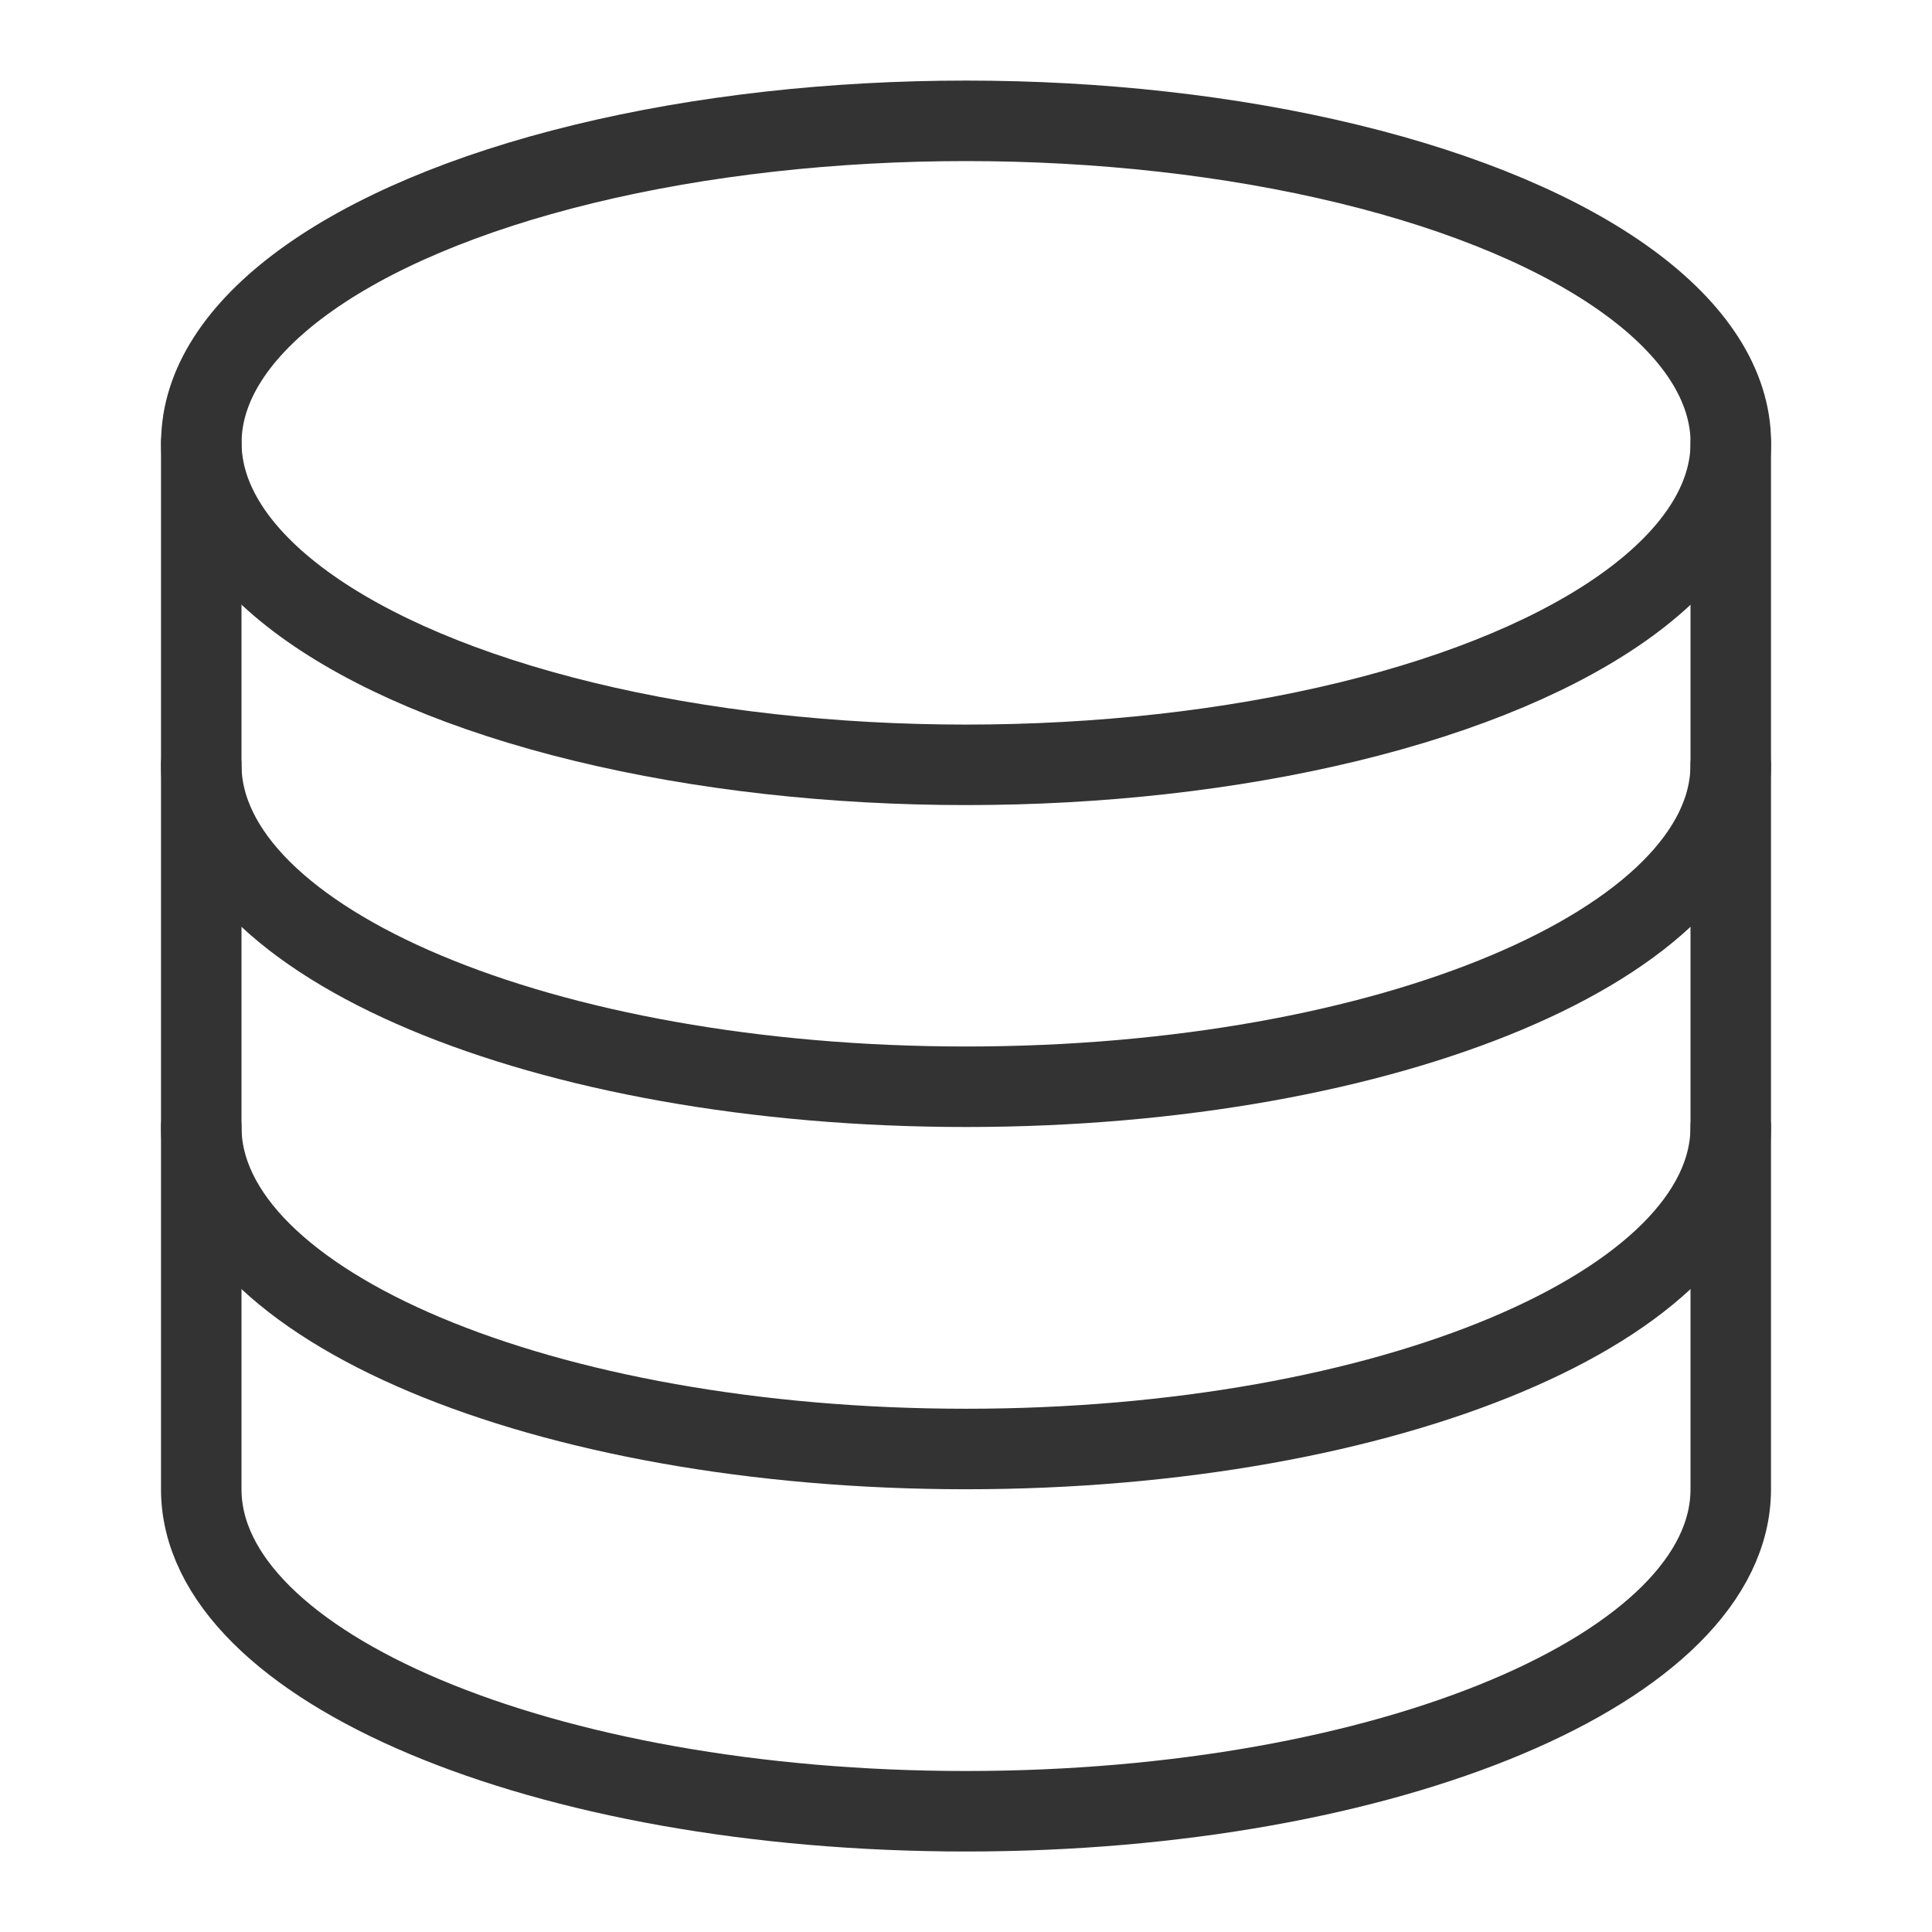 <svg xmlns="http://www.w3.org/2000/svg" viewBox="0 0 48 48"><g transform="matrix(2,0,0,2,0,0)"><defs><style>.a{fill:none;stroke:#333333;stroke-linecap:round;stroke-linejoin:round;}</style></defs><title>database-2</title><ellipse class="a" cx="12.001" cy="5.501" rx="9.5" ry="4"></ellipse><path class="a" d="M21.5,9.5c0,2.21-4.254,4-9.5,4s-9.5-1.79-9.5-4"></path><path class="a" d="M21.5,14c0,2.21-4.254,4-9.5,4s-9.5-1.79-9.5-4"></path><path class="a" d="M2.5,5.5v13c0,2.21,4.254,4,9.5,4s9.5-1.79,9.5-4V5.5"></path></g></svg>